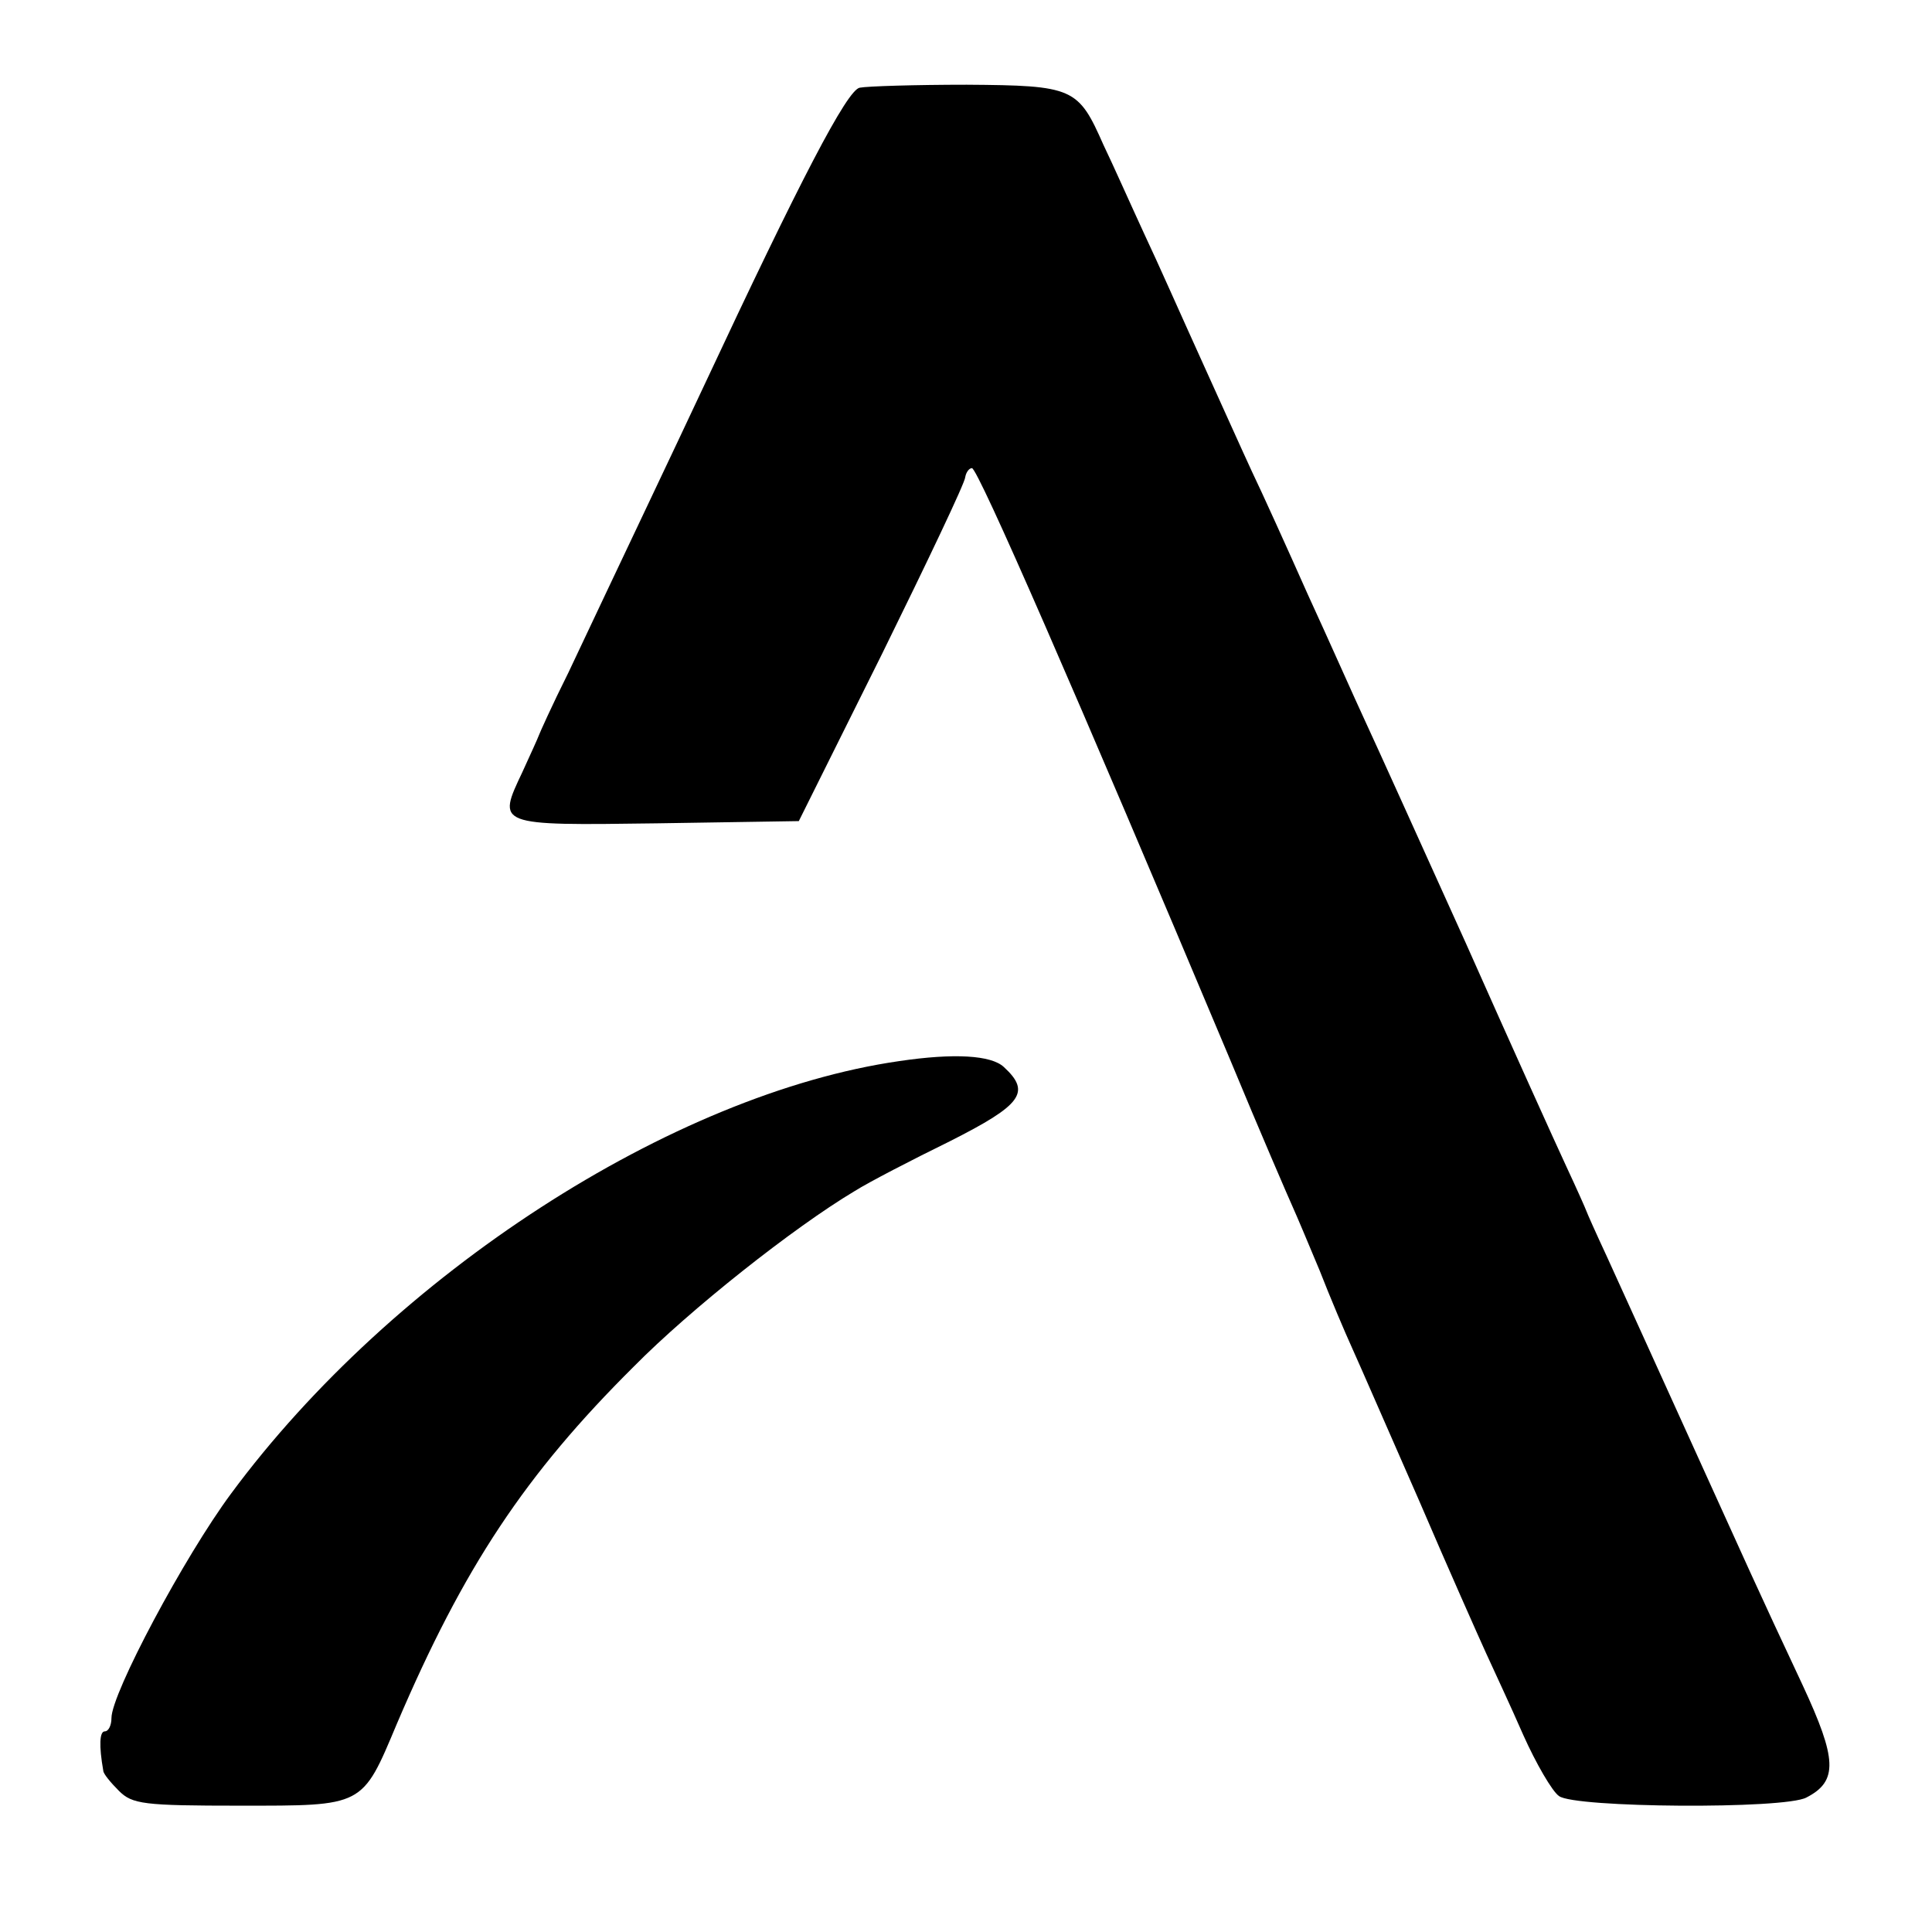 <?xml version="1.0" standalone="no"?>
<!DOCTYPE svg PUBLIC "-//W3C//DTD SVG 20010904//EN"
 "http://www.w3.org/TR/2001/REC-SVG-20010904/DTD/svg10.dtd">
<svg version="1.0" xmlns="http://www.w3.org/2000/svg"
 width="260pt" height="260pt" viewBox="0 0 260 260"
 preserveAspectRatio="xMidYMid meet">
<g transform="translate(0,260) scale(0.1,-0.1)"
fill="#000000" stroke="none">
<path d="M1157 2482 c-17 -3 -80 -124 -210 -402 -36 -77 -116 -245 -182 -385
-22 -44 -39 -82 -40 -85 -1 -3 -11 -25 -22 -49 -34 -72 -36 -72 181 -69 l191
3 112 225 c61 124 112 231 112 238 1 6 5 12 9 12 8 0 141 -305 347 -795 41
-99 80 -189 85 -200 5 -11 21 -49 36 -85 14 -36 34 -83 44 -105 10 -22 50
-114 90 -205 39 -91 80 -183 90 -205 10 -22 33 -71 50 -110 17 -38 39 -76 48
-82 20 -16 304 -18 333 -2 43 22 41 52 -5 151 -24 51 -56 120 -71 153 -139
306 -171 377 -193 425 -14 30 -26 57 -27 60 -1 3 -13 30 -27 60 -14 30 -75
165 -135 300 -61 135 -122 270 -136 300 -14 30 -48 107 -77 170 -28 63 -62
138 -75 165 -13 28 -43 95 -68 150 -25 55 -59 132 -77 170 -18 39 -42 93 -55
120 -34 77 -40 80 -184 81 -69 0 -134 -2 -144 -4z"/>
<path d="M1210 1172 c-305 -44 -681 -287 -899 -582 -63 -85 -161 -269 -161
-302 0 -10 -4 -18 -9 -18 -7 0 -8 -19 -2 -53 0 -4 10 -16 21 -27 18 -18 33
-20 163 -20 167 0 164 -2 211 110 90 211 173 336 319 481 76 77 215 187 297
236 19 12 77 42 128 67 97 49 110 66 73 100 -17 16 -67 19 -141 8z"/>
</g>
</svg>